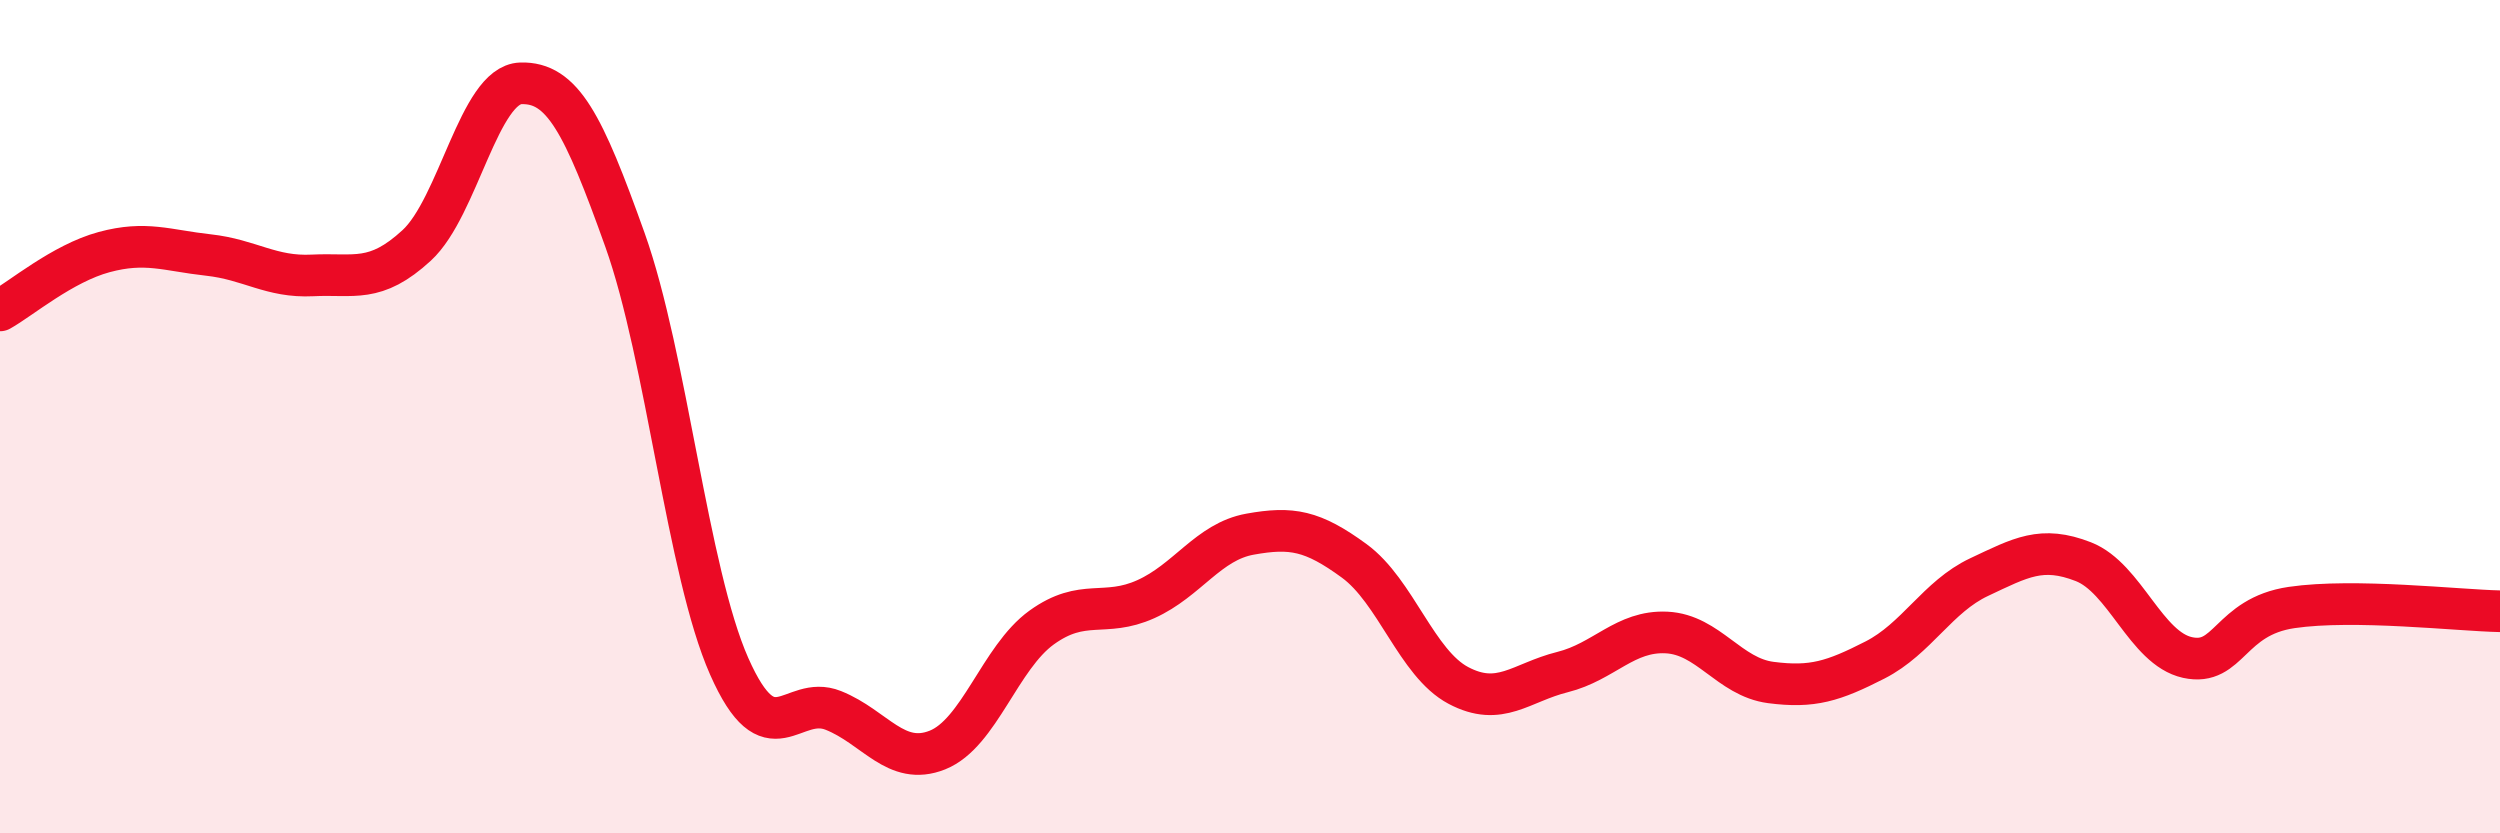 
    <svg width="60" height="20" viewBox="0 0 60 20" xmlns="http://www.w3.org/2000/svg">
      <path
        d="M 0,7.45 C 0.5,7.17 1.5,6.32 2.5,6.05 C 3.5,5.78 4,6.01 5,6.12 C 6,6.23 6.5,6.66 7.5,6.61 C 8.5,6.56 9,6.81 10,5.89 C 11,4.97 11.5,2.03 12.5,2 C 13.5,1.97 14,2.96 15,5.76 C 16,8.56 16.5,13.73 17.5,15.99 C 18.5,18.25 19,16.65 20,17.05 C 21,17.45 21.5,18.4 22.5,18 C 23.5,17.6 24,15.78 25,15.06 C 26,14.34 26.5,14.83 27.5,14.38 C 28.5,13.93 29,13 30,12.82 C 31,12.64 31.5,12.73 32.5,13.46 C 33.5,14.19 34,15.92 35,16.45 C 36,16.98 36.5,16.38 37.5,16.13 C 38.5,15.88 39,15.13 40,15.18 C 41,15.23 41.5,16.25 42.5,16.38 C 43.5,16.51 44,16.35 45,15.84 C 46,15.33 46.5,14.32 47.5,13.85 C 48.5,13.38 49,13.09 50,13.48 C 51,13.87 51.5,15.56 52.5,15.78 C 53.5,16 53.5,14.8 55,14.58 C 56.5,14.36 59,14.65 60,14.67L60 20L0 20Z"
        fill="#EB0A25"
        opacity="0.1"
        stroke-linecap="round"
        stroke-linejoin="round"
      />
      <path
        d="M 0,7.45 C 0.5,7.17 1.5,6.32 2.5,6.05 C 3.5,5.78 4,6.01 5,6.12 C 6,6.23 6.5,6.66 7.5,6.61 C 8.5,6.56 9,6.81 10,5.89 C 11,4.97 11.5,2.03 12.5,2 C 13.5,1.97 14,2.96 15,5.76 C 16,8.56 16.5,13.73 17.5,15.99 C 18.5,18.25 19,16.65 20,17.05 C 21,17.45 21.5,18.4 22.5,18 C 23.5,17.6 24,15.78 25,15.06 C 26,14.34 26.5,14.83 27.5,14.38 C 28.5,13.93 29,13 30,12.82 C 31,12.64 31.5,12.73 32.5,13.46 C 33.5,14.19 34,15.92 35,16.45 C 36,16.98 36.5,16.38 37.5,16.13 C 38.5,15.88 39,15.13 40,15.18 C 41,15.23 41.5,16.25 42.5,16.38 C 43.5,16.51 44,16.35 45,15.84 C 46,15.33 46.5,14.32 47.5,13.85 C 48.5,13.38 49,13.09 50,13.48 C 51,13.87 51.5,15.56 52.5,15.78 C 53.5,16 53.5,14.8 55,14.58 C 56.5,14.36 59,14.65 60,14.67"
        stroke="#EB0A25"
        stroke-width="1"
        fill="none"
        stroke-linecap="round"
        stroke-linejoin="round"
      />
    </svg>
  